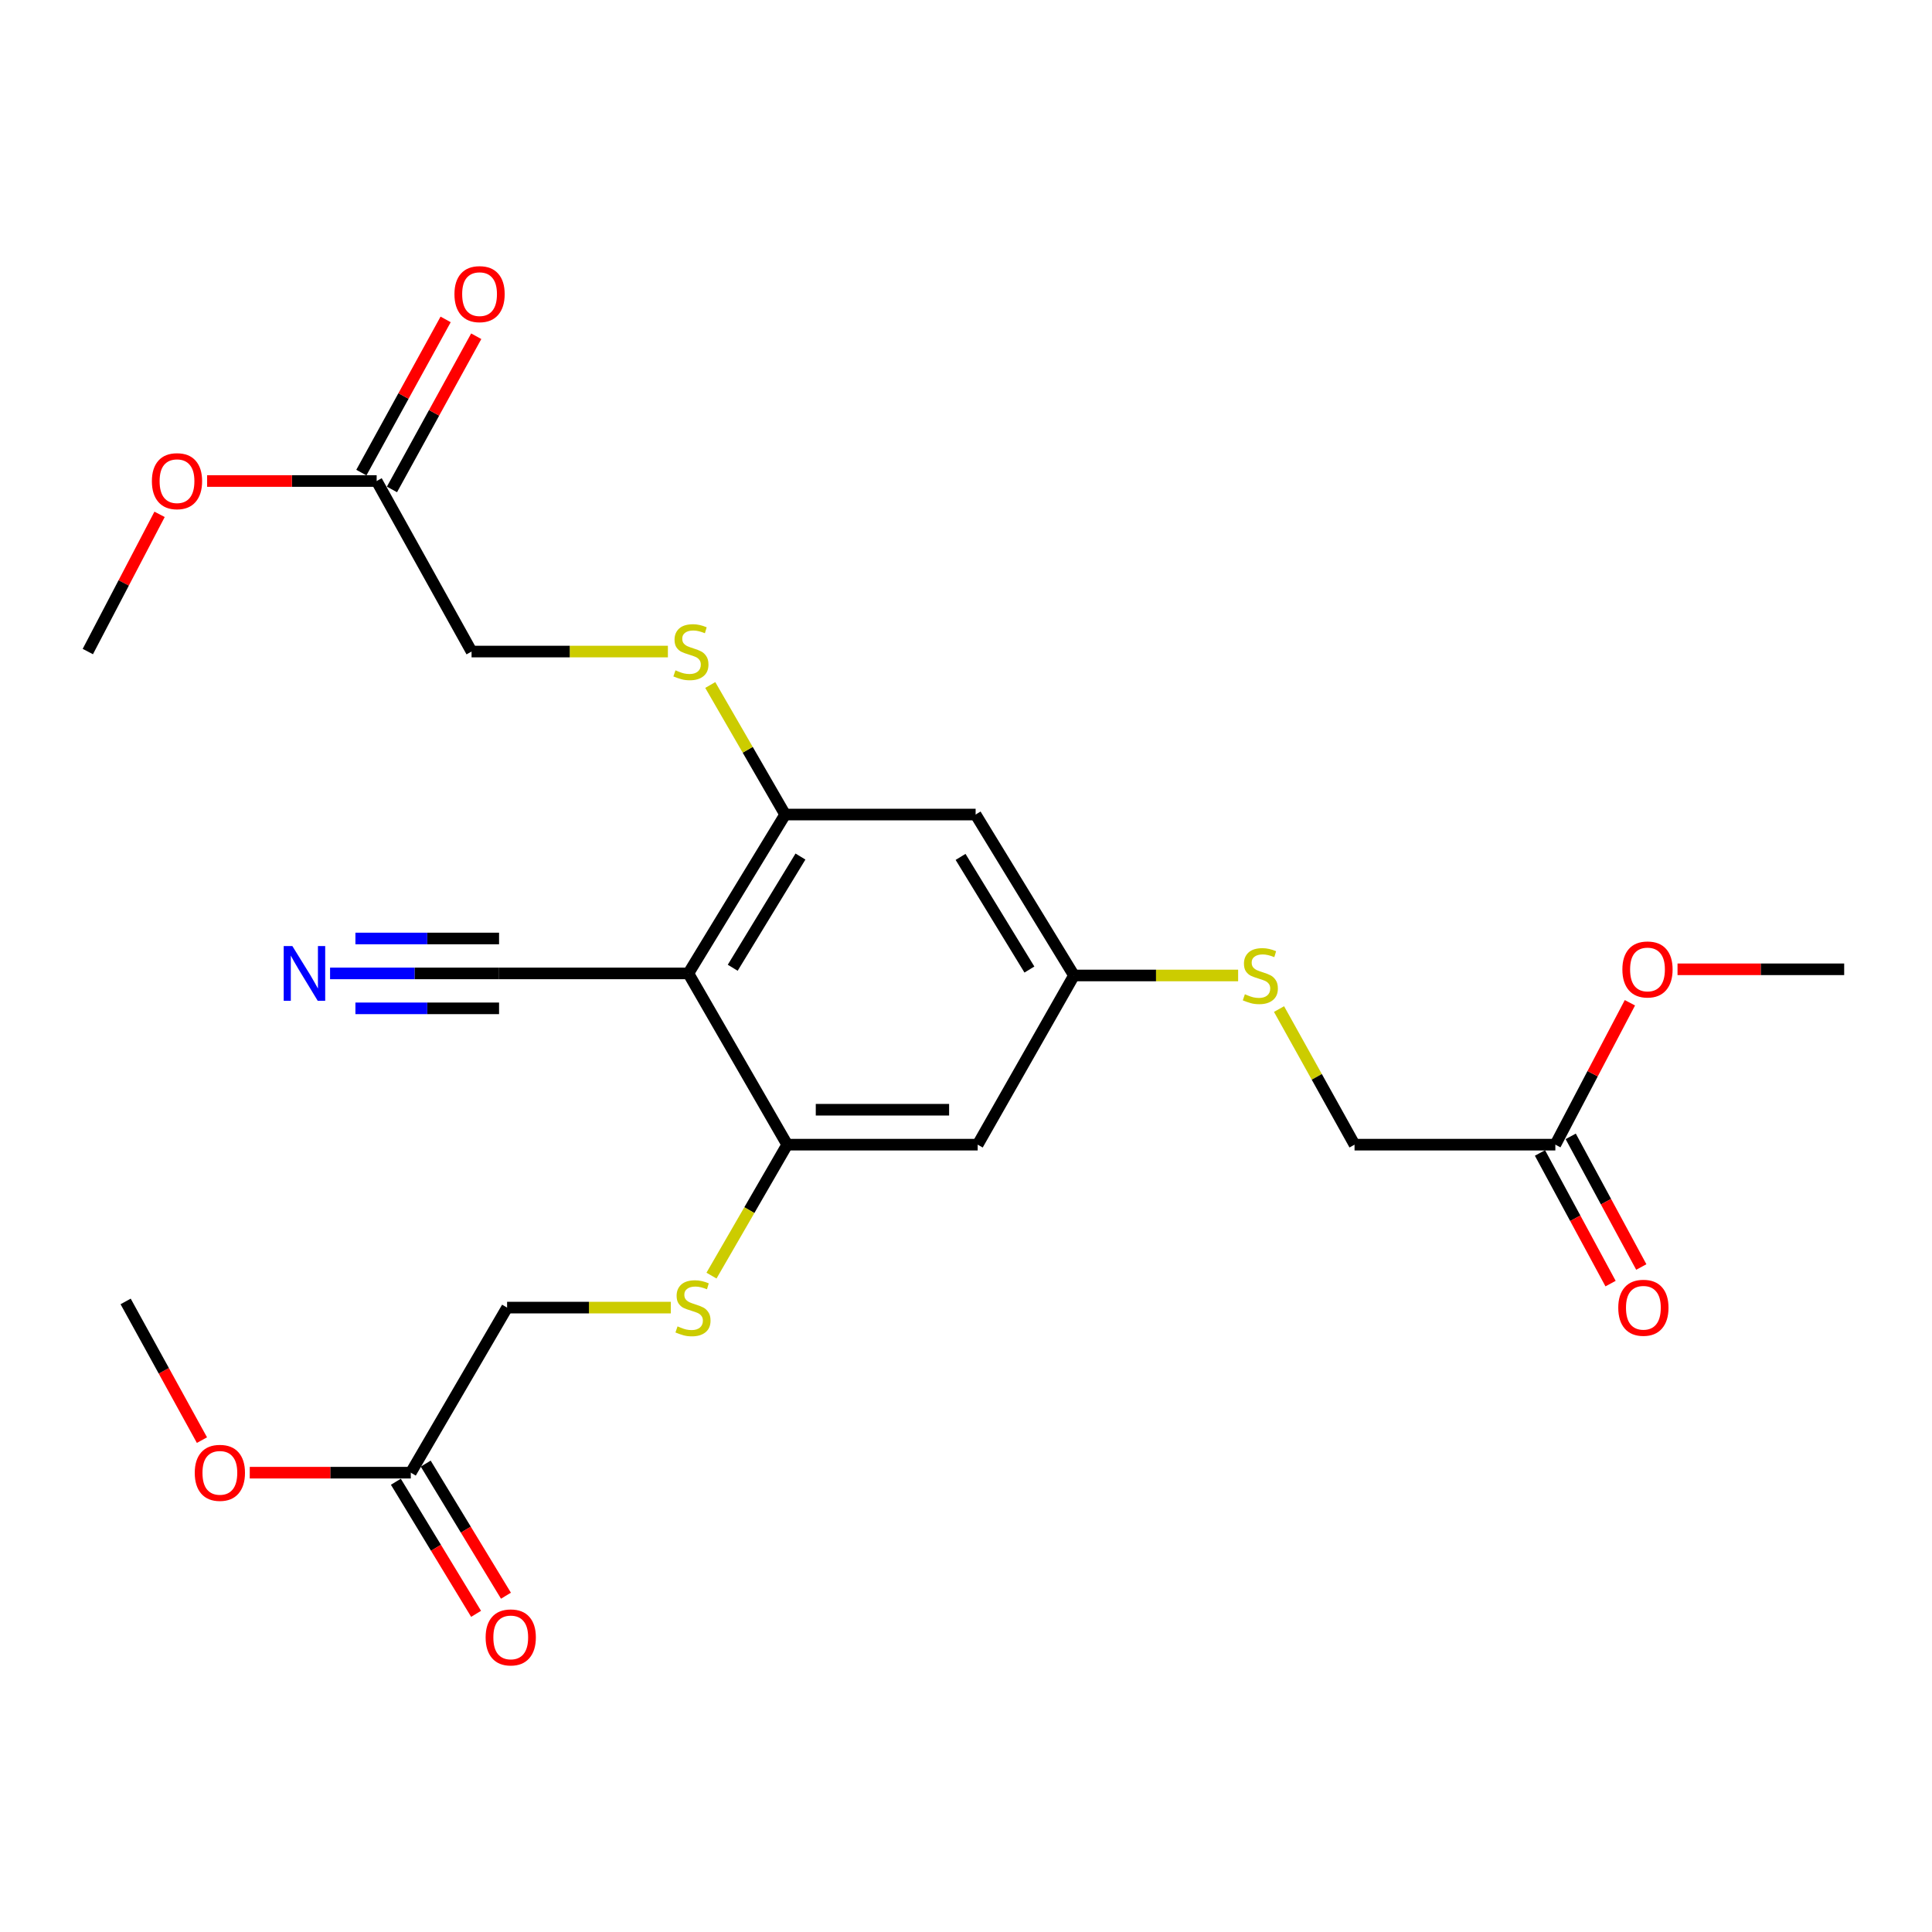 <?xml version='1.0' encoding='iso-8859-1'?>
<svg version='1.1' baseProfile='full'
              xmlns='http://www.w3.org/2000/svg'
                      xmlns:rdkit='http://www.rdkit.org/xml'
                      xmlns:xlink='http://www.w3.org/1999/xlink'
                  xml:space='preserve'
width='1000px' height='1000px' viewBox='0 0 1000 1000'>
<!-- END OF HEADER -->
<rect style='opacity:1.0;fill:#FFFFFF;stroke:none' width='1000' height='1000' x='0' y='0'> </rect>
<path class='bond-0' d='M 356.302,503.838 L 406.391,421.608' style='fill:none;fill-rule:evenodd;stroke:#000000;stroke-width:6px;stroke-linecap:butt;stroke-linejoin:miter;stroke-opacity:1' />
<path class='bond-0' d='M 379.256,500.908 L 414.318,443.348' style='fill:none;fill-rule:evenodd;stroke:#000000;stroke-width:6px;stroke-linecap:butt;stroke-linejoin:miter;stroke-opacity:1' />
<path class='bond-1' d='M 356.302,503.838 L 407.456,592.475' style='fill:none;fill-rule:evenodd;stroke:#000000;stroke-width:6px;stroke-linecap:butt;stroke-linejoin:miter;stroke-opacity:1' />
<path class='bond-2' d='M 356.302,503.838 L 258.314,503.838' style='fill:none;fill-rule:evenodd;stroke:#000000;stroke-width:6px;stroke-linecap:butt;stroke-linejoin:miter;stroke-opacity:1' />
<path class='bond-5' d='M 406.391,421.608 L 504.982,421.608' style='fill:none;fill-rule:evenodd;stroke:#000000;stroke-width:6px;stroke-linecap:butt;stroke-linejoin:miter;stroke-opacity:1' />
<path class='bond-6' d='M 406.391,421.608 L 387.01,388.082' style='fill:none;fill-rule:evenodd;stroke:#000000;stroke-width:6px;stroke-linecap:butt;stroke-linejoin:miter;stroke-opacity:1' />
<path class='bond-6' d='M 387.01,388.082 L 367.629,354.556' style='fill:none;fill-rule:evenodd;stroke:#CCCC00;stroke-width:6px;stroke-linecap:butt;stroke-linejoin:miter;stroke-opacity:1' />
<path class='bond-4' d='M 407.456,592.475 L 506.046,592.475' style='fill:none;fill-rule:evenodd;stroke:#000000;stroke-width:6px;stroke-linecap:butt;stroke-linejoin:miter;stroke-opacity:1' />
<path class='bond-4' d='M 422.244,574.396 L 491.258,574.396' style='fill:none;fill-rule:evenodd;stroke:#000000;stroke-width:6px;stroke-linecap:butt;stroke-linejoin:miter;stroke-opacity:1' />
<path class='bond-7' d='M 407.456,592.475 L 387.86,626.366' style='fill:none;fill-rule:evenodd;stroke:#000000;stroke-width:6px;stroke-linecap:butt;stroke-linejoin:miter;stroke-opacity:1' />
<path class='bond-7' d='M 387.86,626.366 L 368.265,660.258' style='fill:none;fill-rule:evenodd;stroke:#CCCC00;stroke-width:6px;stroke-linecap:butt;stroke-linejoin:miter;stroke-opacity:1' />
<path class='bond-3' d='M 258.314,503.838 L 214.578,503.838' style='fill:none;fill-rule:evenodd;stroke:#000000;stroke-width:6px;stroke-linecap:butt;stroke-linejoin:miter;stroke-opacity:1' />
<path class='bond-3' d='M 214.578,503.838 L 170.843,503.838' style='fill:none;fill-rule:evenodd;stroke:#0000FF;stroke-width:6px;stroke-linecap:butt;stroke-linejoin:miter;stroke-opacity:1' />
<path class='bond-3' d='M 258.314,485.759 L 221.139,485.759' style='fill:none;fill-rule:evenodd;stroke:#000000;stroke-width:6px;stroke-linecap:butt;stroke-linejoin:miter;stroke-opacity:1' />
<path class='bond-3' d='M 221.139,485.759 L 183.963,485.759' style='fill:none;fill-rule:evenodd;stroke:#0000FF;stroke-width:6px;stroke-linecap:butt;stroke-linejoin:miter;stroke-opacity:1' />
<path class='bond-3' d='M 258.314,521.917 L 221.139,521.917' style='fill:none;fill-rule:evenodd;stroke:#000000;stroke-width:6px;stroke-linecap:butt;stroke-linejoin:miter;stroke-opacity:1' />
<path class='bond-3' d='M 221.139,521.917 L 183.963,521.917' style='fill:none;fill-rule:evenodd;stroke:#0000FF;stroke-width:6px;stroke-linecap:butt;stroke-linejoin:miter;stroke-opacity:1' />
<path class='bond-8' d='M 506.046,592.475 L 555.884,504.902' style='fill:none;fill-rule:evenodd;stroke:#000000;stroke-width:6px;stroke-linecap:butt;stroke-linejoin:miter;stroke-opacity:1' />
<path class='bond-25' d='M 504.982,421.608 L 555.884,504.902' style='fill:none;fill-rule:evenodd;stroke:#000000;stroke-width:6px;stroke-linecap:butt;stroke-linejoin:miter;stroke-opacity:1' />
<path class='bond-25' d='M 497.191,443.53 L 532.822,501.836' style='fill:none;fill-rule:evenodd;stroke:#000000;stroke-width:6px;stroke-linecap:butt;stroke-linejoin:miter;stroke-opacity:1' />
<path class='bond-17' d='M 345.7,337.24 L 294.891,337.24' style='fill:none;fill-rule:evenodd;stroke:#CCCC00;stroke-width:6px;stroke-linecap:butt;stroke-linejoin:miter;stroke-opacity:1' />
<path class='bond-17' d='M 294.891,337.24 L 244.082,337.24' style='fill:none;fill-rule:evenodd;stroke:#000000;stroke-width:6px;stroke-linecap:butt;stroke-linejoin:miter;stroke-opacity:1' />
<path class='bond-16' d='M 347.207,676.813 L 304.84,676.813' style='fill:none;fill-rule:evenodd;stroke:#CCCC00;stroke-width:6px;stroke-linecap:butt;stroke-linejoin:miter;stroke-opacity:1' />
<path class='bond-16' d='M 304.84,676.813 L 262.472,676.813' style='fill:none;fill-rule:evenodd;stroke:#000000;stroke-width:6px;stroke-linecap:butt;stroke-linejoin:miter;stroke-opacity:1' />
<path class='bond-12' d='M 555.884,504.902 L 598.369,504.902' style='fill:none;fill-rule:evenodd;stroke:#000000;stroke-width:6px;stroke-linecap:butt;stroke-linejoin:miter;stroke-opacity:1' />
<path class='bond-12' d='M 598.369,504.902 L 640.854,504.902' style='fill:none;fill-rule:evenodd;stroke:#CCCC00;stroke-width:6px;stroke-linecap:butt;stroke-linejoin:miter;stroke-opacity:1' />
<path class='bond-9' d='M 212.625,762.256 L 262.472,676.813' style='fill:none;fill-rule:evenodd;stroke:#000000;stroke-width:6px;stroke-linecap:butt;stroke-linejoin:miter;stroke-opacity:1' />
<path class='bond-15' d='M 204.899,766.949 L 225.661,801.134' style='fill:none;fill-rule:evenodd;stroke:#000000;stroke-width:6px;stroke-linecap:butt;stroke-linejoin:miter;stroke-opacity:1' />
<path class='bond-15' d='M 225.661,801.134 L 246.424,835.319' style='fill:none;fill-rule:evenodd;stroke:#FF0000;stroke-width:6px;stroke-linecap:butt;stroke-linejoin:miter;stroke-opacity:1' />
<path class='bond-15' d='M 220.351,757.564 L 241.114,791.749' style='fill:none;fill-rule:evenodd;stroke:#000000;stroke-width:6px;stroke-linecap:butt;stroke-linejoin:miter;stroke-opacity:1' />
<path class='bond-15' d='M 241.114,791.749 L 261.876,825.934' style='fill:none;fill-rule:evenodd;stroke:#FF0000;stroke-width:6px;stroke-linecap:butt;stroke-linejoin:miter;stroke-opacity:1' />
<path class='bond-21' d='M 212.625,762.256 L 170.949,762.256' style='fill:none;fill-rule:evenodd;stroke:#000000;stroke-width:6px;stroke-linecap:butt;stroke-linejoin:miter;stroke-opacity:1' />
<path class='bond-21' d='M 170.949,762.256 L 129.274,762.256' style='fill:none;fill-rule:evenodd;stroke:#FF0000;stroke-width:6px;stroke-linecap:butt;stroke-linejoin:miter;stroke-opacity:1' />
<path class='bond-10' d='M 194.958,248.974 L 244.082,337.24' style='fill:none;fill-rule:evenodd;stroke:#000000;stroke-width:6px;stroke-linecap:butt;stroke-linejoin:miter;stroke-opacity:1' />
<path class='bond-14' d='M 202.878,253.332 L 224.689,213.686' style='fill:none;fill-rule:evenodd;stroke:#000000;stroke-width:6px;stroke-linecap:butt;stroke-linejoin:miter;stroke-opacity:1' />
<path class='bond-14' d='M 224.689,213.686 L 246.5,174.041' style='fill:none;fill-rule:evenodd;stroke:#FF0000;stroke-width:6px;stroke-linecap:butt;stroke-linejoin:miter;stroke-opacity:1' />
<path class='bond-14' d='M 187.038,244.617 L 208.849,204.972' style='fill:none;fill-rule:evenodd;stroke:#000000;stroke-width:6px;stroke-linecap:butt;stroke-linejoin:miter;stroke-opacity:1' />
<path class='bond-14' d='M 208.849,204.972 L 230.66,165.327' style='fill:none;fill-rule:evenodd;stroke:#FF0000;stroke-width:6px;stroke-linecap:butt;stroke-linejoin:miter;stroke-opacity:1' />
<path class='bond-20' d='M 194.958,248.974 L 151.079,248.974' style='fill:none;fill-rule:evenodd;stroke:#000000;stroke-width:6px;stroke-linecap:butt;stroke-linejoin:miter;stroke-opacity:1' />
<path class='bond-20' d='M 151.079,248.974 L 107.2,248.974' style='fill:none;fill-rule:evenodd;stroke:#FF0000;stroke-width:6px;stroke-linecap:butt;stroke-linejoin:miter;stroke-opacity:1' />
<path class='bond-11' d='M 805.042,592.475 L 701.108,592.475' style='fill:none;fill-rule:evenodd;stroke:#000000;stroke-width:6px;stroke-linecap:butt;stroke-linejoin:miter;stroke-opacity:1' />
<path class='bond-13' d='M 797.09,596.772 L 815.358,630.583' style='fill:none;fill-rule:evenodd;stroke:#000000;stroke-width:6px;stroke-linecap:butt;stroke-linejoin:miter;stroke-opacity:1' />
<path class='bond-13' d='M 815.358,630.583 L 833.626,664.394' style='fill:none;fill-rule:evenodd;stroke:#FF0000;stroke-width:6px;stroke-linecap:butt;stroke-linejoin:miter;stroke-opacity:1' />
<path class='bond-13' d='M 812.995,588.178 L 831.264,621.989' style='fill:none;fill-rule:evenodd;stroke:#000000;stroke-width:6px;stroke-linecap:butt;stroke-linejoin:miter;stroke-opacity:1' />
<path class='bond-13' d='M 831.264,621.989 L 849.532,655.8' style='fill:none;fill-rule:evenodd;stroke:#FF0000;stroke-width:6px;stroke-linecap:butt;stroke-linejoin:miter;stroke-opacity:1' />
<path class='bond-19' d='M 805.042,592.475 L 824.34,555.753' style='fill:none;fill-rule:evenodd;stroke:#000000;stroke-width:6px;stroke-linecap:butt;stroke-linejoin:miter;stroke-opacity:1' />
<path class='bond-19' d='M 824.34,555.753 L 843.637,519.032' style='fill:none;fill-rule:evenodd;stroke:#FF0000;stroke-width:6px;stroke-linecap:butt;stroke-linejoin:miter;stroke-opacity:1' />
<path class='bond-18' d='M 662.026,522.288 L 681.567,557.381' style='fill:none;fill-rule:evenodd;stroke:#CCCC00;stroke-width:6px;stroke-linecap:butt;stroke-linejoin:miter;stroke-opacity:1' />
<path class='bond-18' d='M 681.567,557.381 L 701.108,592.475' style='fill:none;fill-rule:evenodd;stroke:#000000;stroke-width:6px;stroke-linecap:butt;stroke-linejoin:miter;stroke-opacity:1' />
<path class='bond-24' d='M 868.286,501.708 L 911.416,501.708' style='fill:none;fill-rule:evenodd;stroke:#FF0000;stroke-width:6px;stroke-linecap:butt;stroke-linejoin:miter;stroke-opacity:1' />
<path class='bond-24' d='M 911.416,501.708 L 954.545,501.708' style='fill:none;fill-rule:evenodd;stroke:#000000;stroke-width:6px;stroke-linecap:butt;stroke-linejoin:miter;stroke-opacity:1' />
<path class='bond-22' d='M 82.595,266.225 L 64.025,301.732' style='fill:none;fill-rule:evenodd;stroke:#FF0000;stroke-width:6px;stroke-linecap:butt;stroke-linejoin:miter;stroke-opacity:1' />
<path class='bond-22' d='M 64.025,301.732 L 45.455,337.24' style='fill:none;fill-rule:evenodd;stroke:#000000;stroke-width:6px;stroke-linecap:butt;stroke-linejoin:miter;stroke-opacity:1' />
<path class='bond-23' d='M 104.532,745.407 L 84.781,709.513' style='fill:none;fill-rule:evenodd;stroke:#FF0000;stroke-width:6px;stroke-linecap:butt;stroke-linejoin:miter;stroke-opacity:1' />
<path class='bond-23' d='M 84.781,709.513 L 65.03,673.619' style='fill:none;fill-rule:evenodd;stroke:#000000;stroke-width:6px;stroke-linecap:butt;stroke-linejoin:miter;stroke-opacity:1' />
<path  class='atom-4' d='M 151.324 489.678
L 160.604 504.678
Q 161.524 506.158, 163.004 508.838
Q 164.484 511.518, 164.564 511.678
L 164.564 489.678
L 168.324 489.678
L 168.324 517.998
L 164.444 517.998
L 154.484 501.598
Q 153.324 499.678, 152.084 497.478
Q 150.884 495.278, 150.524 494.598
L 150.524 517.998
L 146.844 517.998
L 146.844 489.678
L 151.324 489.678
' fill='#0000FF'/>
<path  class='atom-7' d='M 349.618 346.96
Q 349.938 347.08, 351.258 347.64
Q 352.578 348.2, 354.018 348.56
Q 355.498 348.88, 356.938 348.88
Q 359.618 348.88, 361.178 347.6
Q 362.738 346.28, 362.738 344
Q 362.738 342.44, 361.938 341.48
Q 361.178 340.52, 359.978 340
Q 358.778 339.48, 356.778 338.88
Q 354.258 338.12, 352.738 337.4
Q 351.258 336.68, 350.178 335.16
Q 349.138 333.64, 349.138 331.08
Q 349.138 327.52, 351.538 325.32
Q 353.978 323.12, 358.778 323.12
Q 362.058 323.12, 365.778 324.68
L 364.858 327.76
Q 361.458 326.36, 358.898 326.36
Q 356.138 326.36, 354.618 327.52
Q 353.098 328.64, 353.138 330.6
Q 353.138 332.12, 353.898 333.04
Q 354.698 333.96, 355.818 334.48
Q 356.978 335, 358.898 335.6
Q 361.458 336.4, 362.978 337.2
Q 364.498 338, 365.578 339.64
Q 366.698 341.24, 366.698 344
Q 366.698 347.92, 364.058 350.04
Q 361.458 352.12, 357.098 352.12
Q 354.578 352.12, 352.658 351.56
Q 350.778 351.04, 348.538 350.12
L 349.618 346.96
' fill='#CCCC00'/>
<path  class='atom-8' d='M 350.693 686.533
Q 351.013 686.653, 352.333 687.213
Q 353.653 687.773, 355.093 688.133
Q 356.573 688.453, 358.013 688.453
Q 360.693 688.453, 362.253 687.173
Q 363.813 685.853, 363.813 683.573
Q 363.813 682.013, 363.013 681.053
Q 362.253 680.093, 361.053 679.573
Q 359.853 679.053, 357.853 678.453
Q 355.333 677.693, 353.813 676.973
Q 352.333 676.253, 351.253 674.733
Q 350.213 673.213, 350.213 670.653
Q 350.213 667.093, 352.613 664.893
Q 355.053 662.693, 359.853 662.693
Q 363.133 662.693, 366.853 664.253
L 365.933 667.333
Q 362.533 665.933, 359.973 665.933
Q 357.213 665.933, 355.693 667.093
Q 354.173 668.213, 354.213 670.173
Q 354.213 671.693, 354.973 672.613
Q 355.773 673.533, 356.893 674.053
Q 358.053 674.573, 359.973 675.173
Q 362.533 675.973, 364.053 676.773
Q 365.573 677.573, 366.653 679.213
Q 367.773 680.813, 367.773 683.573
Q 367.773 687.493, 365.133 689.613
Q 362.533 691.693, 358.173 691.693
Q 355.653 691.693, 353.733 691.133
Q 351.853 690.613, 349.613 689.693
L 350.693 686.533
' fill='#CCCC00'/>
<path  class='atom-13' d='M 644.345 514.622
Q 644.665 514.742, 645.985 515.302
Q 647.305 515.862, 648.745 516.222
Q 650.225 516.542, 651.665 516.542
Q 654.345 516.542, 655.905 515.262
Q 657.465 513.942, 657.465 511.662
Q 657.465 510.102, 656.665 509.142
Q 655.905 508.182, 654.705 507.662
Q 653.505 507.142, 651.505 506.542
Q 648.985 505.782, 647.465 505.062
Q 645.985 504.342, 644.905 502.822
Q 643.865 501.302, 643.865 498.742
Q 643.865 495.182, 646.265 492.982
Q 648.705 490.782, 653.505 490.782
Q 656.785 490.782, 660.505 492.342
L 659.585 495.422
Q 656.185 494.022, 653.625 494.022
Q 650.865 494.022, 649.345 495.182
Q 647.825 496.302, 647.865 498.262
Q 647.865 499.782, 648.625 500.702
Q 649.425 501.622, 650.545 502.142
Q 651.705 502.662, 653.625 503.262
Q 656.185 504.062, 657.705 504.862
Q 659.225 505.662, 660.305 507.302
Q 661.425 508.902, 661.425 511.662
Q 661.425 515.582, 658.785 517.702
Q 656.185 519.782, 651.825 519.782
Q 649.305 519.782, 647.385 519.222
Q 645.505 518.702, 643.265 517.782
L 644.345 514.622
' fill='#CCCC00'/>
<path  class='atom-14' d='M 837.611 676.893
Q 837.611 670.093, 840.971 666.293
Q 844.331 662.493, 850.611 662.493
Q 856.891 662.493, 860.251 666.293
Q 863.611 670.093, 863.611 676.893
Q 863.611 683.773, 860.211 687.693
Q 856.811 691.573, 850.611 691.573
Q 844.371 691.573, 840.971 687.693
Q 837.611 683.813, 837.611 676.893
M 850.611 688.373
Q 854.931 688.373, 857.251 685.493
Q 859.611 682.573, 859.611 676.893
Q 859.611 671.333, 857.251 668.533
Q 854.931 665.693, 850.611 665.693
Q 846.291 665.693, 843.931 668.493
Q 841.611 671.293, 841.611 676.893
Q 841.611 682.613, 843.931 685.493
Q 846.291 688.373, 850.611 688.373
' fill='#FF0000'/>
<path  class='atom-15' d='M 235.22 152.242
Q 235.22 145.442, 238.58 141.642
Q 241.94 137.842, 248.22 137.842
Q 254.5 137.842, 257.86 141.642
Q 261.22 145.442, 261.22 152.242
Q 261.22 159.122, 257.82 163.042
Q 254.42 166.922, 248.22 166.922
Q 241.98 166.922, 238.58 163.042
Q 235.22 159.162, 235.22 152.242
M 248.22 163.722
Q 252.54 163.722, 254.86 160.842
Q 257.22 157.922, 257.22 152.242
Q 257.22 146.682, 254.86 143.882
Q 252.54 141.042, 248.22 141.042
Q 243.9 141.042, 241.54 143.842
Q 239.22 146.642, 239.22 152.242
Q 239.22 157.962, 241.54 160.842
Q 243.9 163.722, 248.22 163.722
' fill='#FF0000'/>
<path  class='atom-16' d='M 251.361 847.518
Q 251.361 840.718, 254.721 836.918
Q 258.081 833.118, 264.361 833.118
Q 270.641 833.118, 274.001 836.918
Q 277.361 840.718, 277.361 847.518
Q 277.361 854.398, 273.961 858.318
Q 270.561 862.198, 264.361 862.198
Q 258.121 862.198, 254.721 858.318
Q 251.361 854.438, 251.361 847.518
M 264.361 858.998
Q 268.681 858.998, 271.001 856.118
Q 273.361 853.198, 273.361 847.518
Q 273.361 841.958, 271.001 839.158
Q 268.681 836.318, 264.361 836.318
Q 260.041 836.318, 257.681 839.118
Q 255.361 841.918, 255.361 847.518
Q 255.361 853.238, 257.681 856.118
Q 260.041 858.998, 264.361 858.998
' fill='#FF0000'/>
<path  class='atom-20' d='M 839.741 501.788
Q 839.741 494.988, 843.101 491.188
Q 846.461 487.388, 852.741 487.388
Q 859.021 487.388, 862.381 491.188
Q 865.741 494.988, 865.741 501.788
Q 865.741 508.668, 862.341 512.588
Q 858.941 516.468, 852.741 516.468
Q 846.501 516.468, 843.101 512.588
Q 839.741 508.708, 839.741 501.788
M 852.741 513.268
Q 857.061 513.268, 859.381 510.388
Q 861.741 507.468, 861.741 501.788
Q 861.741 496.228, 859.381 493.428
Q 857.061 490.588, 852.741 490.588
Q 848.421 490.588, 846.061 493.388
Q 843.741 496.188, 843.741 501.788
Q 843.741 507.508, 846.061 510.388
Q 848.421 513.268, 852.741 513.268
' fill='#FF0000'/>
<path  class='atom-21' d='M 78.616 249.054
Q 78.616 242.254, 81.976 238.454
Q 85.336 234.654, 91.616 234.654
Q 97.896 234.654, 101.256 238.454
Q 104.616 242.254, 104.616 249.054
Q 104.616 255.934, 101.216 259.854
Q 97.816 263.734, 91.616 263.734
Q 85.376 263.734, 81.976 259.854
Q 78.616 255.974, 78.616 249.054
M 91.616 260.534
Q 95.936 260.534, 98.256 257.654
Q 100.616 254.734, 100.616 249.054
Q 100.616 243.494, 98.256 240.694
Q 95.936 237.854, 91.616 237.854
Q 87.296 237.854, 84.936 240.654
Q 82.616 243.454, 82.616 249.054
Q 82.616 254.774, 84.936 257.654
Q 87.296 260.534, 91.616 260.534
' fill='#FF0000'/>
<path  class='atom-22' d='M 100.803 762.336
Q 100.803 755.536, 104.163 751.736
Q 107.523 747.936, 113.803 747.936
Q 120.083 747.936, 123.443 751.736
Q 126.803 755.536, 126.803 762.336
Q 126.803 769.216, 123.403 773.136
Q 120.003 777.016, 113.803 777.016
Q 107.563 777.016, 104.163 773.136
Q 100.803 769.256, 100.803 762.336
M 113.803 773.816
Q 118.123 773.816, 120.443 770.936
Q 122.803 768.016, 122.803 762.336
Q 122.803 756.776, 120.443 753.976
Q 118.123 751.136, 113.803 751.136
Q 109.483 751.136, 107.123 753.936
Q 104.803 756.736, 104.803 762.336
Q 104.803 768.056, 107.123 770.936
Q 109.483 773.816, 113.803 773.816
' fill='#FF0000'/>
</svg>
